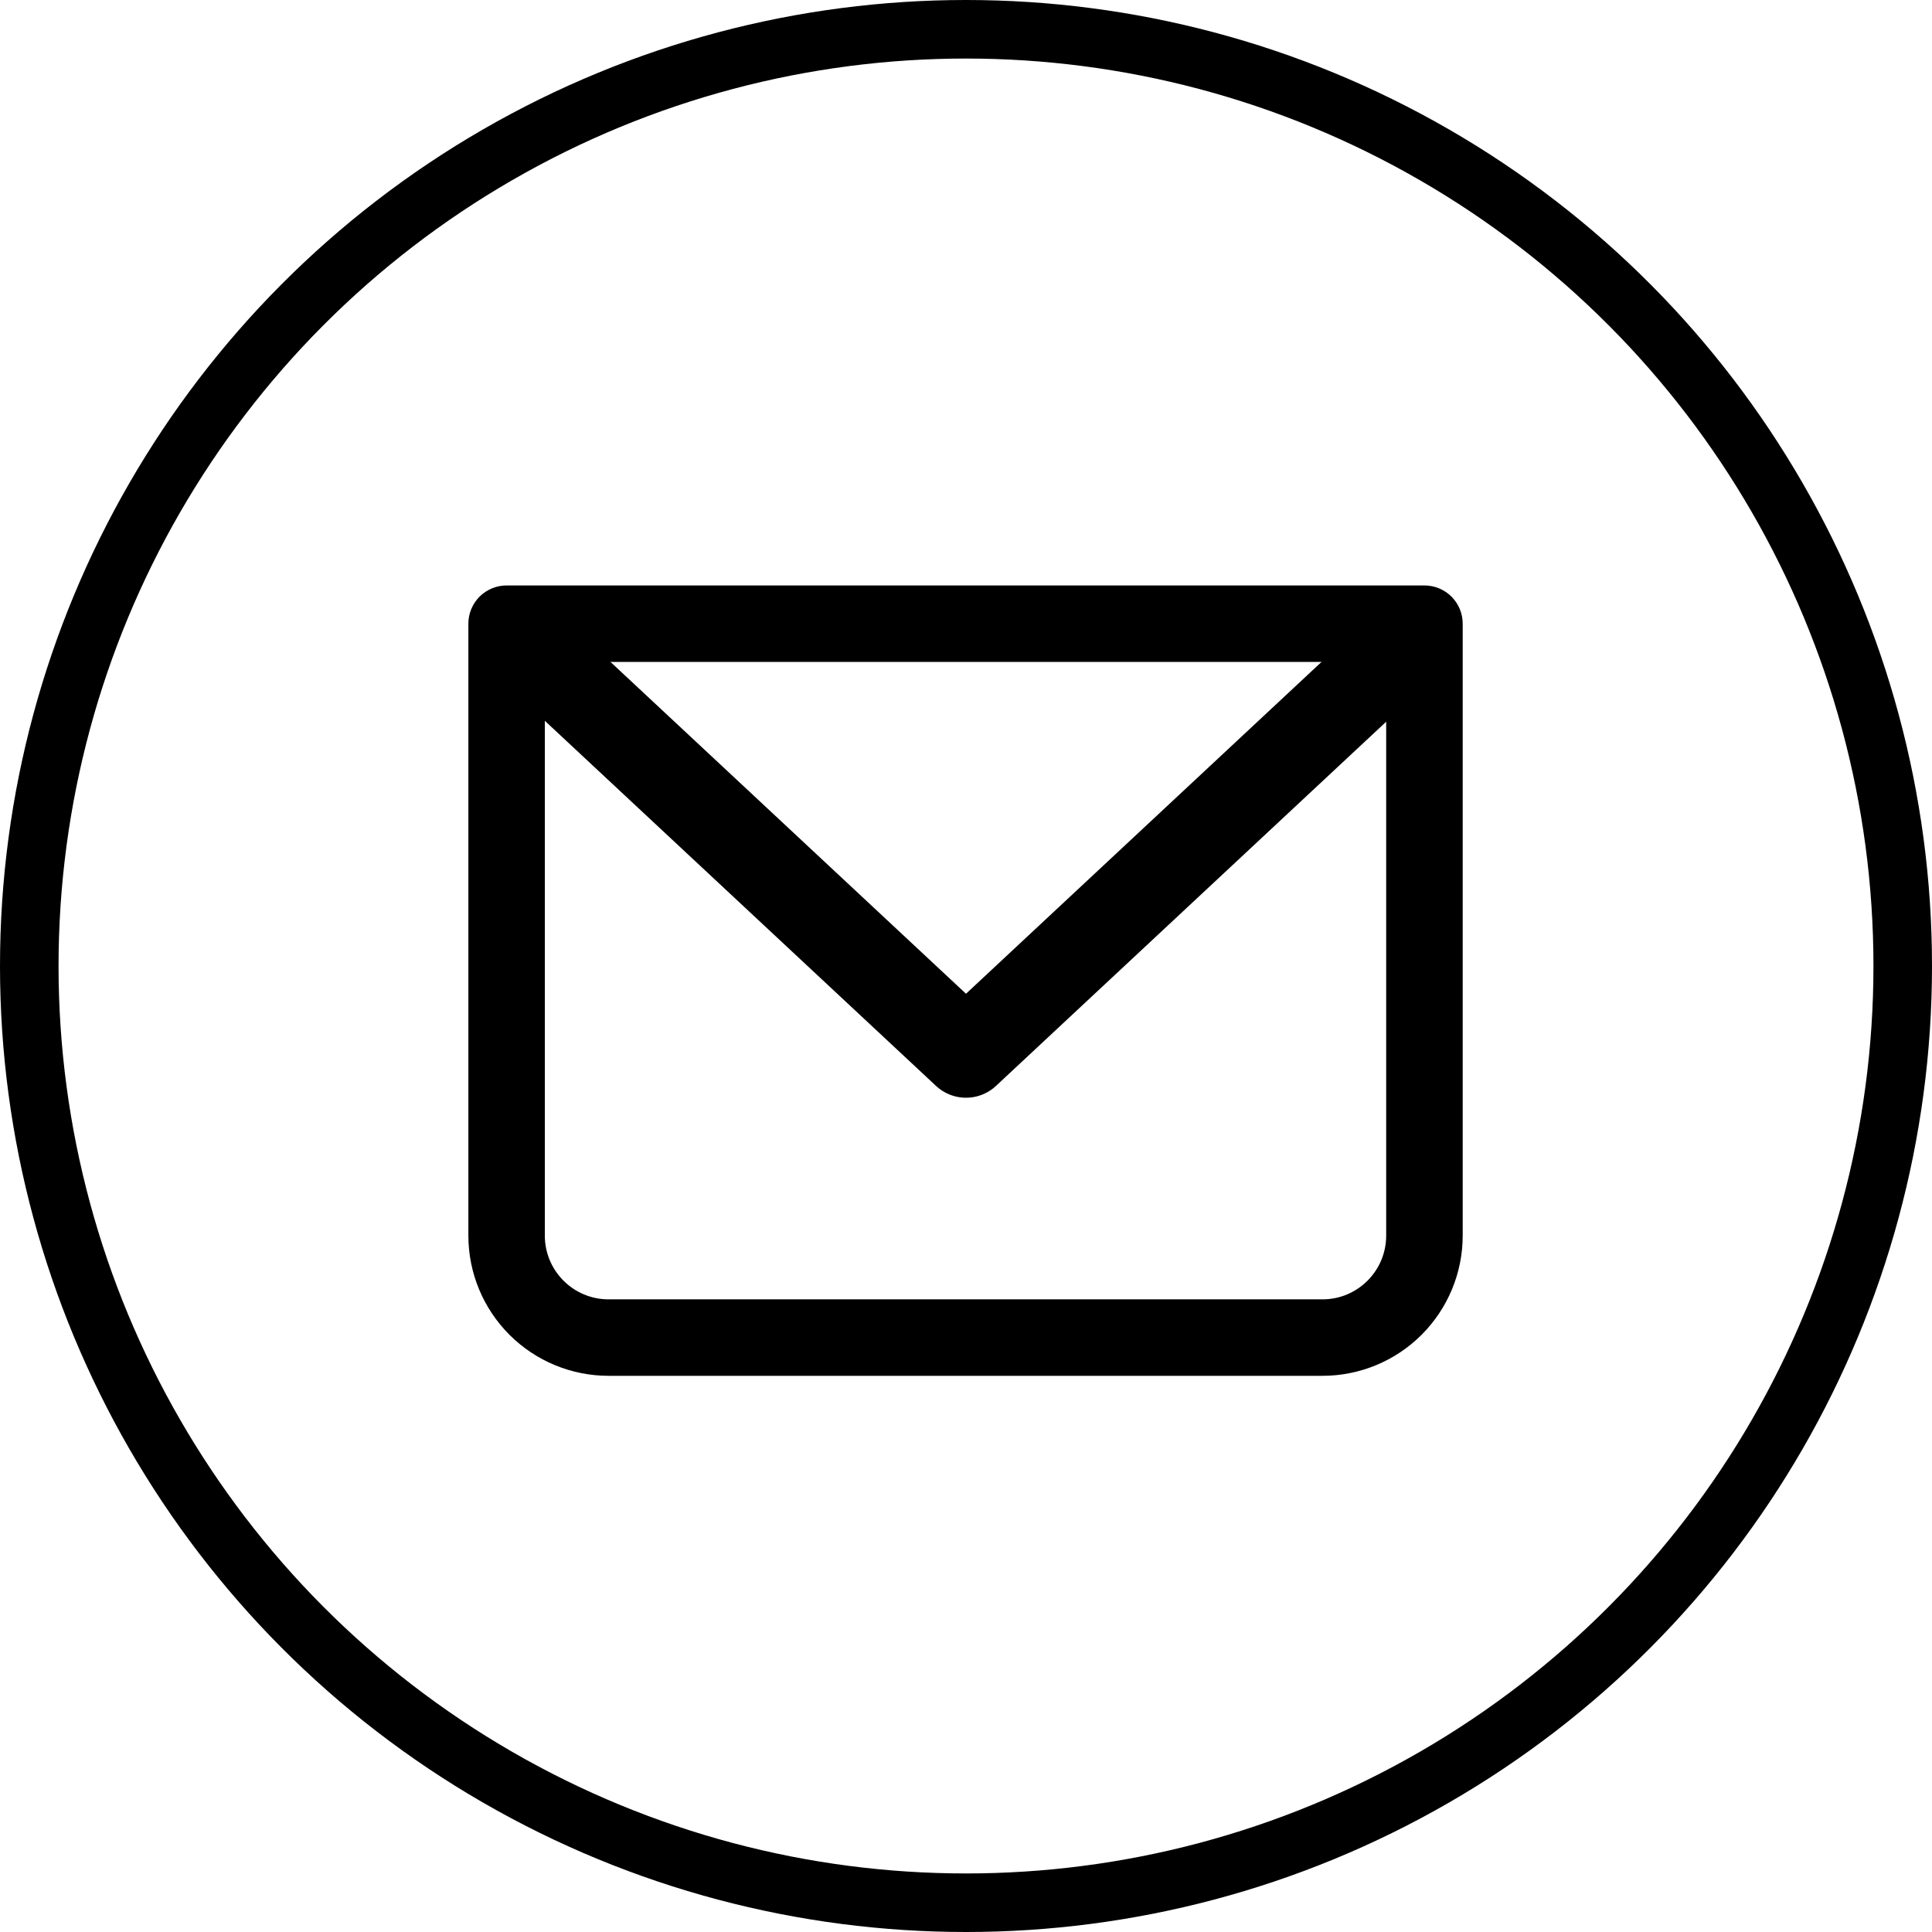 <svg width="33" height="33" viewBox="0 0 33 33" fill="none" xmlns="http://www.w3.org/2000/svg">
    <path d="M8.653 10.653V10C8.48 10 8.314 10.069 8.191 10.191C8.069 10.314 8 10.48 8 10.653H8.653ZM24.331 10.653H24.984C24.984 10.48 24.915 10.314 24.793 10.191C24.67 10.069 24.504 10 24.331 10V10.653ZM8.653 11.306H24.331V10H8.653V11.306ZM23.677 10.653V21.105H24.984V10.653H23.677ZM22.589 22.194H10.395V23.5H22.589V22.194ZM9.306 21.105V10.653H8V21.105H9.306ZM10.395 22.194C9.794 22.194 9.306 21.706 9.306 21.105H8C8 21.74 8.252 22.349 8.702 22.799C9.151 23.248 9.76 23.5 10.395 23.5V22.194ZM23.677 21.105C23.677 21.706 23.19 22.194 22.589 22.194V23.5C23.224 23.5 23.833 23.248 24.282 22.799C24.732 22.349 24.984 21.74 24.984 21.105H23.677Z" fill="black"/>
    <path d="M9 11L16.5 18L24 11" stroke="black" stroke-width="1.5" stroke-linecap="round" stroke-linejoin="round"/>
    <circle cx="16.5" cy="16.5" r="16" stroke="black"/>
    </svg>
    